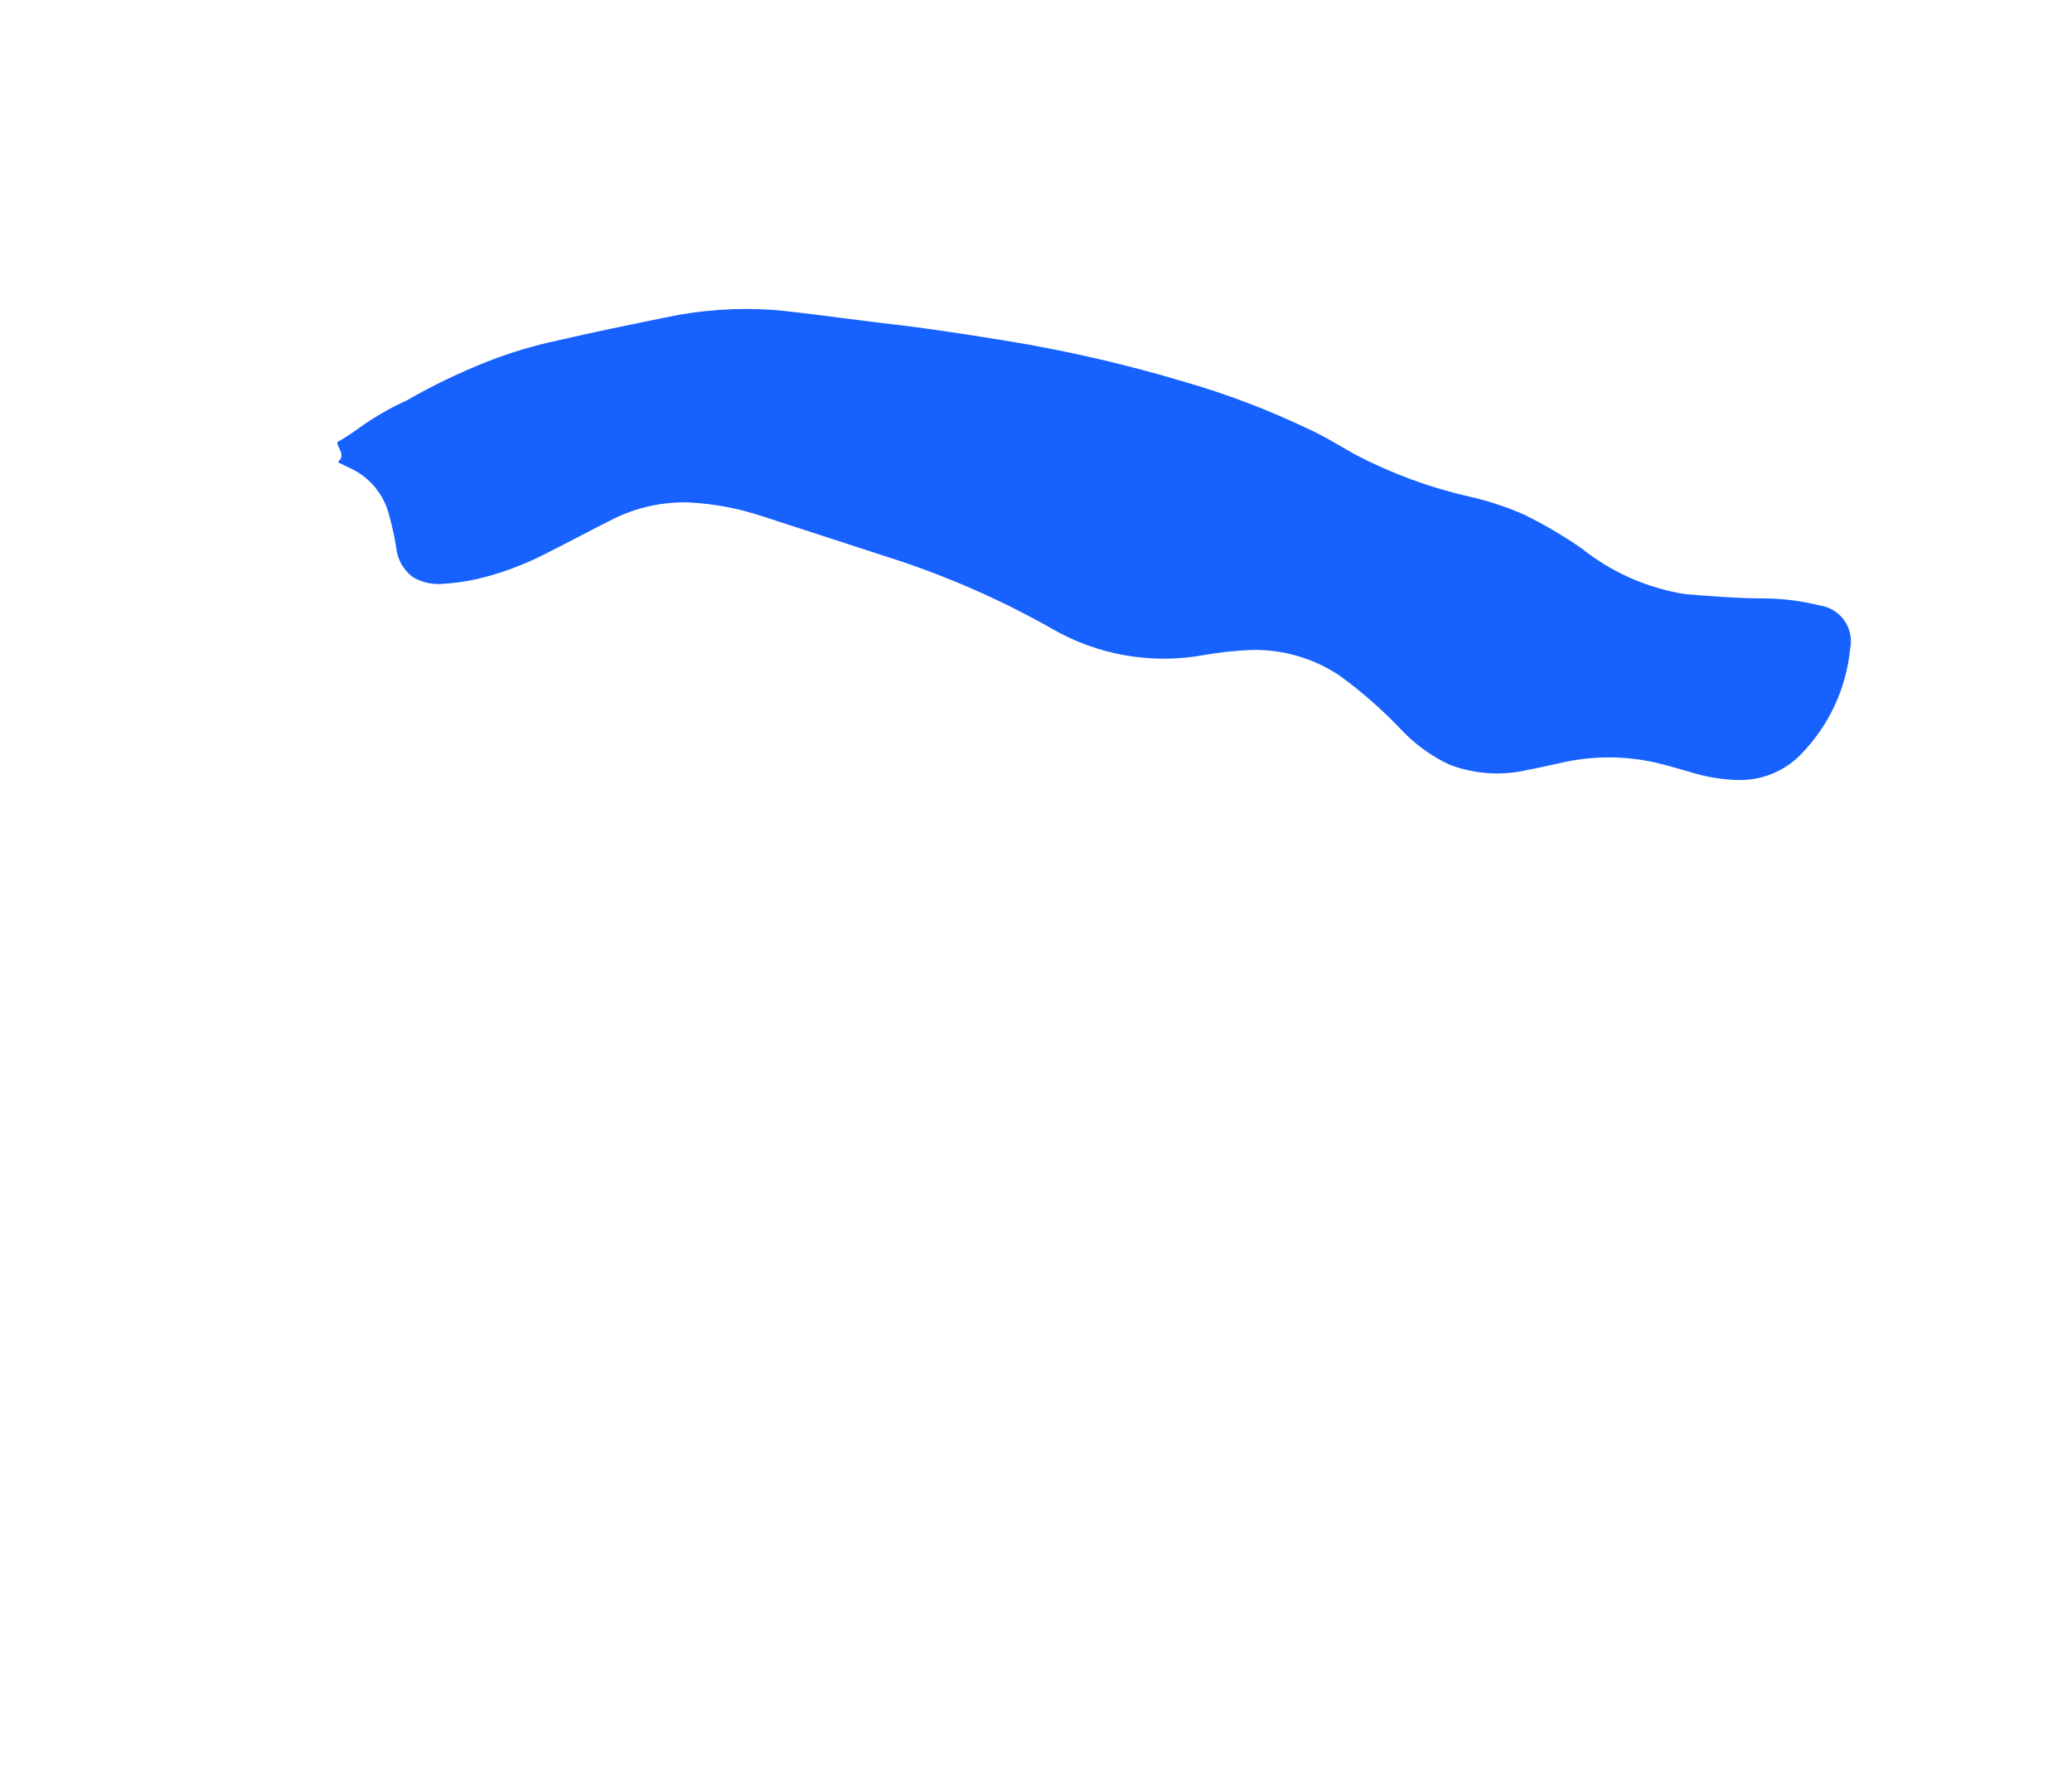 <svg width="68" height="58" viewBox="0 0 68 58" fill="none" xmlns="http://www.w3.org/2000/svg">
<path d="M11.09 15.17L11.44 15.34C11.755 15.476 12.036 15.68 12.262 15.938C12.489 16.196 12.655 16.5 12.75 16.83C12.853 17.195 12.937 17.566 13 17.94C13.014 18.136 13.071 18.327 13.166 18.5C13.261 18.673 13.392 18.823 13.55 18.94C13.851 19.119 14.202 19.196 14.55 19.16C14.927 19.136 15.302 19.083 15.67 19C16.382 18.83 17.073 18.582 17.73 18.26C18.54 17.86 19.33 17.43 20.13 17.03C20.9 16.649 21.752 16.463 22.61 16.49C23.427 16.53 24.234 16.682 25.01 16.94L29.5 18.4C31.235 18.977 32.909 19.72 34.5 20.62C36.009 21.499 37.782 21.811 39.5 21.5C40.019 21.408 40.544 21.352 41.07 21.33C42.097 21.307 43.106 21.6 43.96 22.17C44.678 22.692 45.348 23.277 45.96 23.92C46.419 24.414 46.969 24.815 47.58 25.1C48.408 25.412 49.31 25.468 50.17 25.26C50.55 25.19 50.92 25.1 51.3 25.02C52.288 24.803 53.312 24.803 54.3 25.02C54.7 25.11 55.09 25.23 55.48 25.34C56.008 25.506 56.557 25.593 57.11 25.6C57.483 25.6 57.853 25.525 58.197 25.378C58.54 25.233 58.851 25.019 59.11 24.75C60.024 23.813 60.592 22.593 60.72 21.29C60.753 21.131 60.753 20.966 60.72 20.807C60.687 20.647 60.621 20.496 60.528 20.363C60.434 20.23 60.314 20.118 60.175 20.033C60.036 19.948 59.881 19.893 59.72 19.87C59.138 19.724 58.54 19.646 57.94 19.64C57.07 19.64 56.19 19.57 55.32 19.5C54.072 19.306 52.896 18.789 51.91 18C51.302 17.579 50.664 17.205 50 16.88C49.429 16.631 48.837 16.437 48.23 16.3C46.926 16.004 45.665 15.54 44.48 14.92C43.96 14.63 43.48 14.32 42.9 14.06C41.61 13.445 40.273 12.937 38.9 12.54C36.965 11.959 34.994 11.505 33 11.18C32.15 11.04 31.3 10.91 30.44 10.79C29.75 10.69 29.06 10.62 28.37 10.53C27.37 10.41 26.37 10.26 25.37 10.17C24.184 10.088 22.993 10.172 21.83 10.42C20.66 10.66 19.48 10.9 18.32 11.17C17.532 11.336 16.76 11.567 16.01 11.86C15.094 12.222 14.204 12.649 13.35 13.14C12.829 13.378 12.33 13.662 11.86 13.99C11.608 14.179 11.344 14.353 11.07 14.51C11.06 14.71 11.37 14.91 11.09 15.17Z" fill="#1761FF"/>
</svg>
